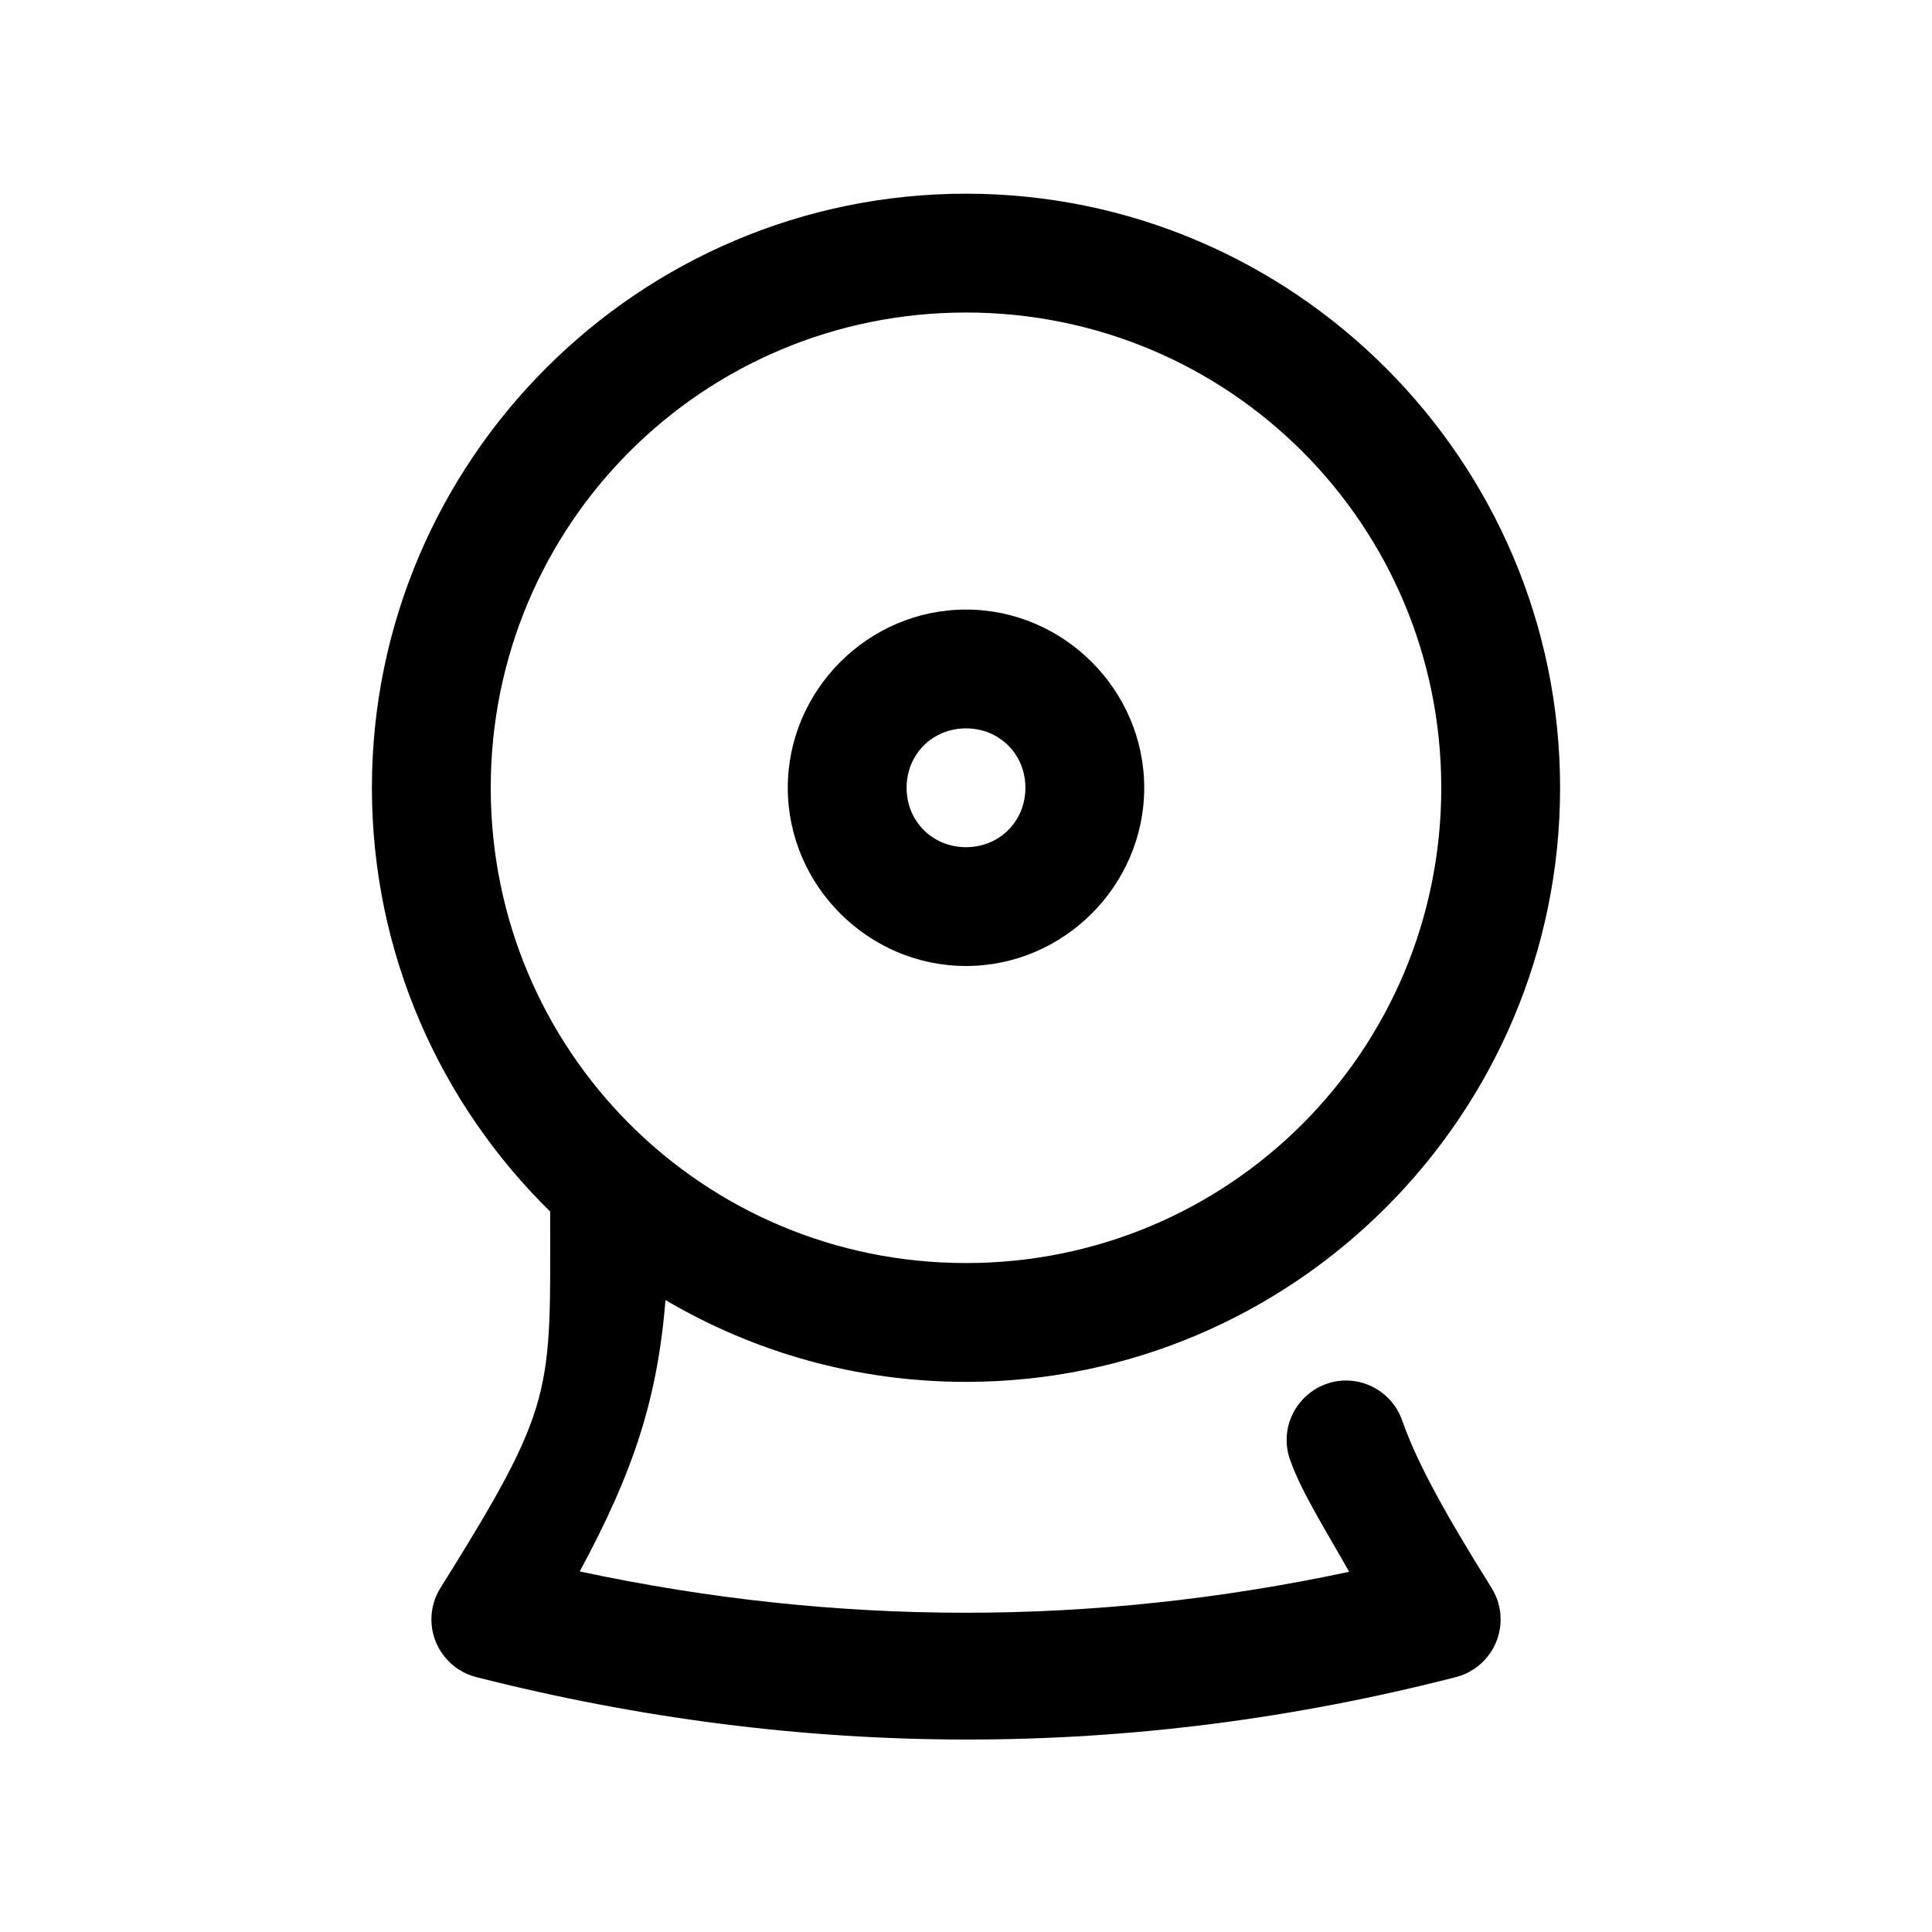 <?xml version="1.0" encoding="UTF-8"?>
<!-- Uploaded to: ICON Repo, www.svgrepo.com, Generator: ICON Repo Mixer Tools -->
<svg fill="#000000" width="800px" height="800px" version="1.1" viewBox="144 144 512 512" xmlns="http://www.w3.org/2000/svg">
 <path d="m289.79 465.07c-29.125-28.59-47.23-68.391-47.23-112.3 0-86.766 70.676-157.44 157.44-157.44s157.44 70.676 157.44 157.44-70.676 157.44-157.44 157.44c-29.031 0-56.254-7.902-79.633-21.68-2.172 26.527-8.598 45.703-22.734 71.918 68.062 14.547 135.9 14.609 203.9 0.094-5.481-9.824-12.516-20.859-15.523-29.332-0.691-1.793-1.039-3.699-1.039-5.621 0-8.629 7.117-15.742 15.742-15.742 6.785 0 12.848 4.394 14.973 10.848 3.793 10.707 10.801 23.664 23.617 44.16 1.559 2.488 2.379 5.383 2.379 8.328 0 7.164-4.879 13.477-11.824 15.258-86.434 22.199-173.33 21.945-259.68 0-6.957-1.777-11.855-8.094-11.855-15.258 0-2.945 0.82-5.84 2.379-8.328 30.59-48.949 29.141-51.438 29.094-99.785zm110.21-238.25c69.746 0 125.95 56.207 125.95 125.95 0 69.746-56.207 125.95-125.95 125.95s-125.95-56.207-125.95-125.95c0-69.746 56.207-125.95 125.95-125.95zm0 78.719c-25.898 0-47.23 21.332-47.23 47.23s21.332 47.23 47.23 47.23c25.898 0 47.23-21.332 47.23-47.23s-21.332-47.23-47.23-47.23zm0 31.488c8.879 0 15.742 6.863 15.742 15.742s-6.863 15.742-15.742 15.742-15.742-6.863-15.742-15.742 6.863-15.742 15.742-15.742z" fill-rule="evenodd"/>
</svg>